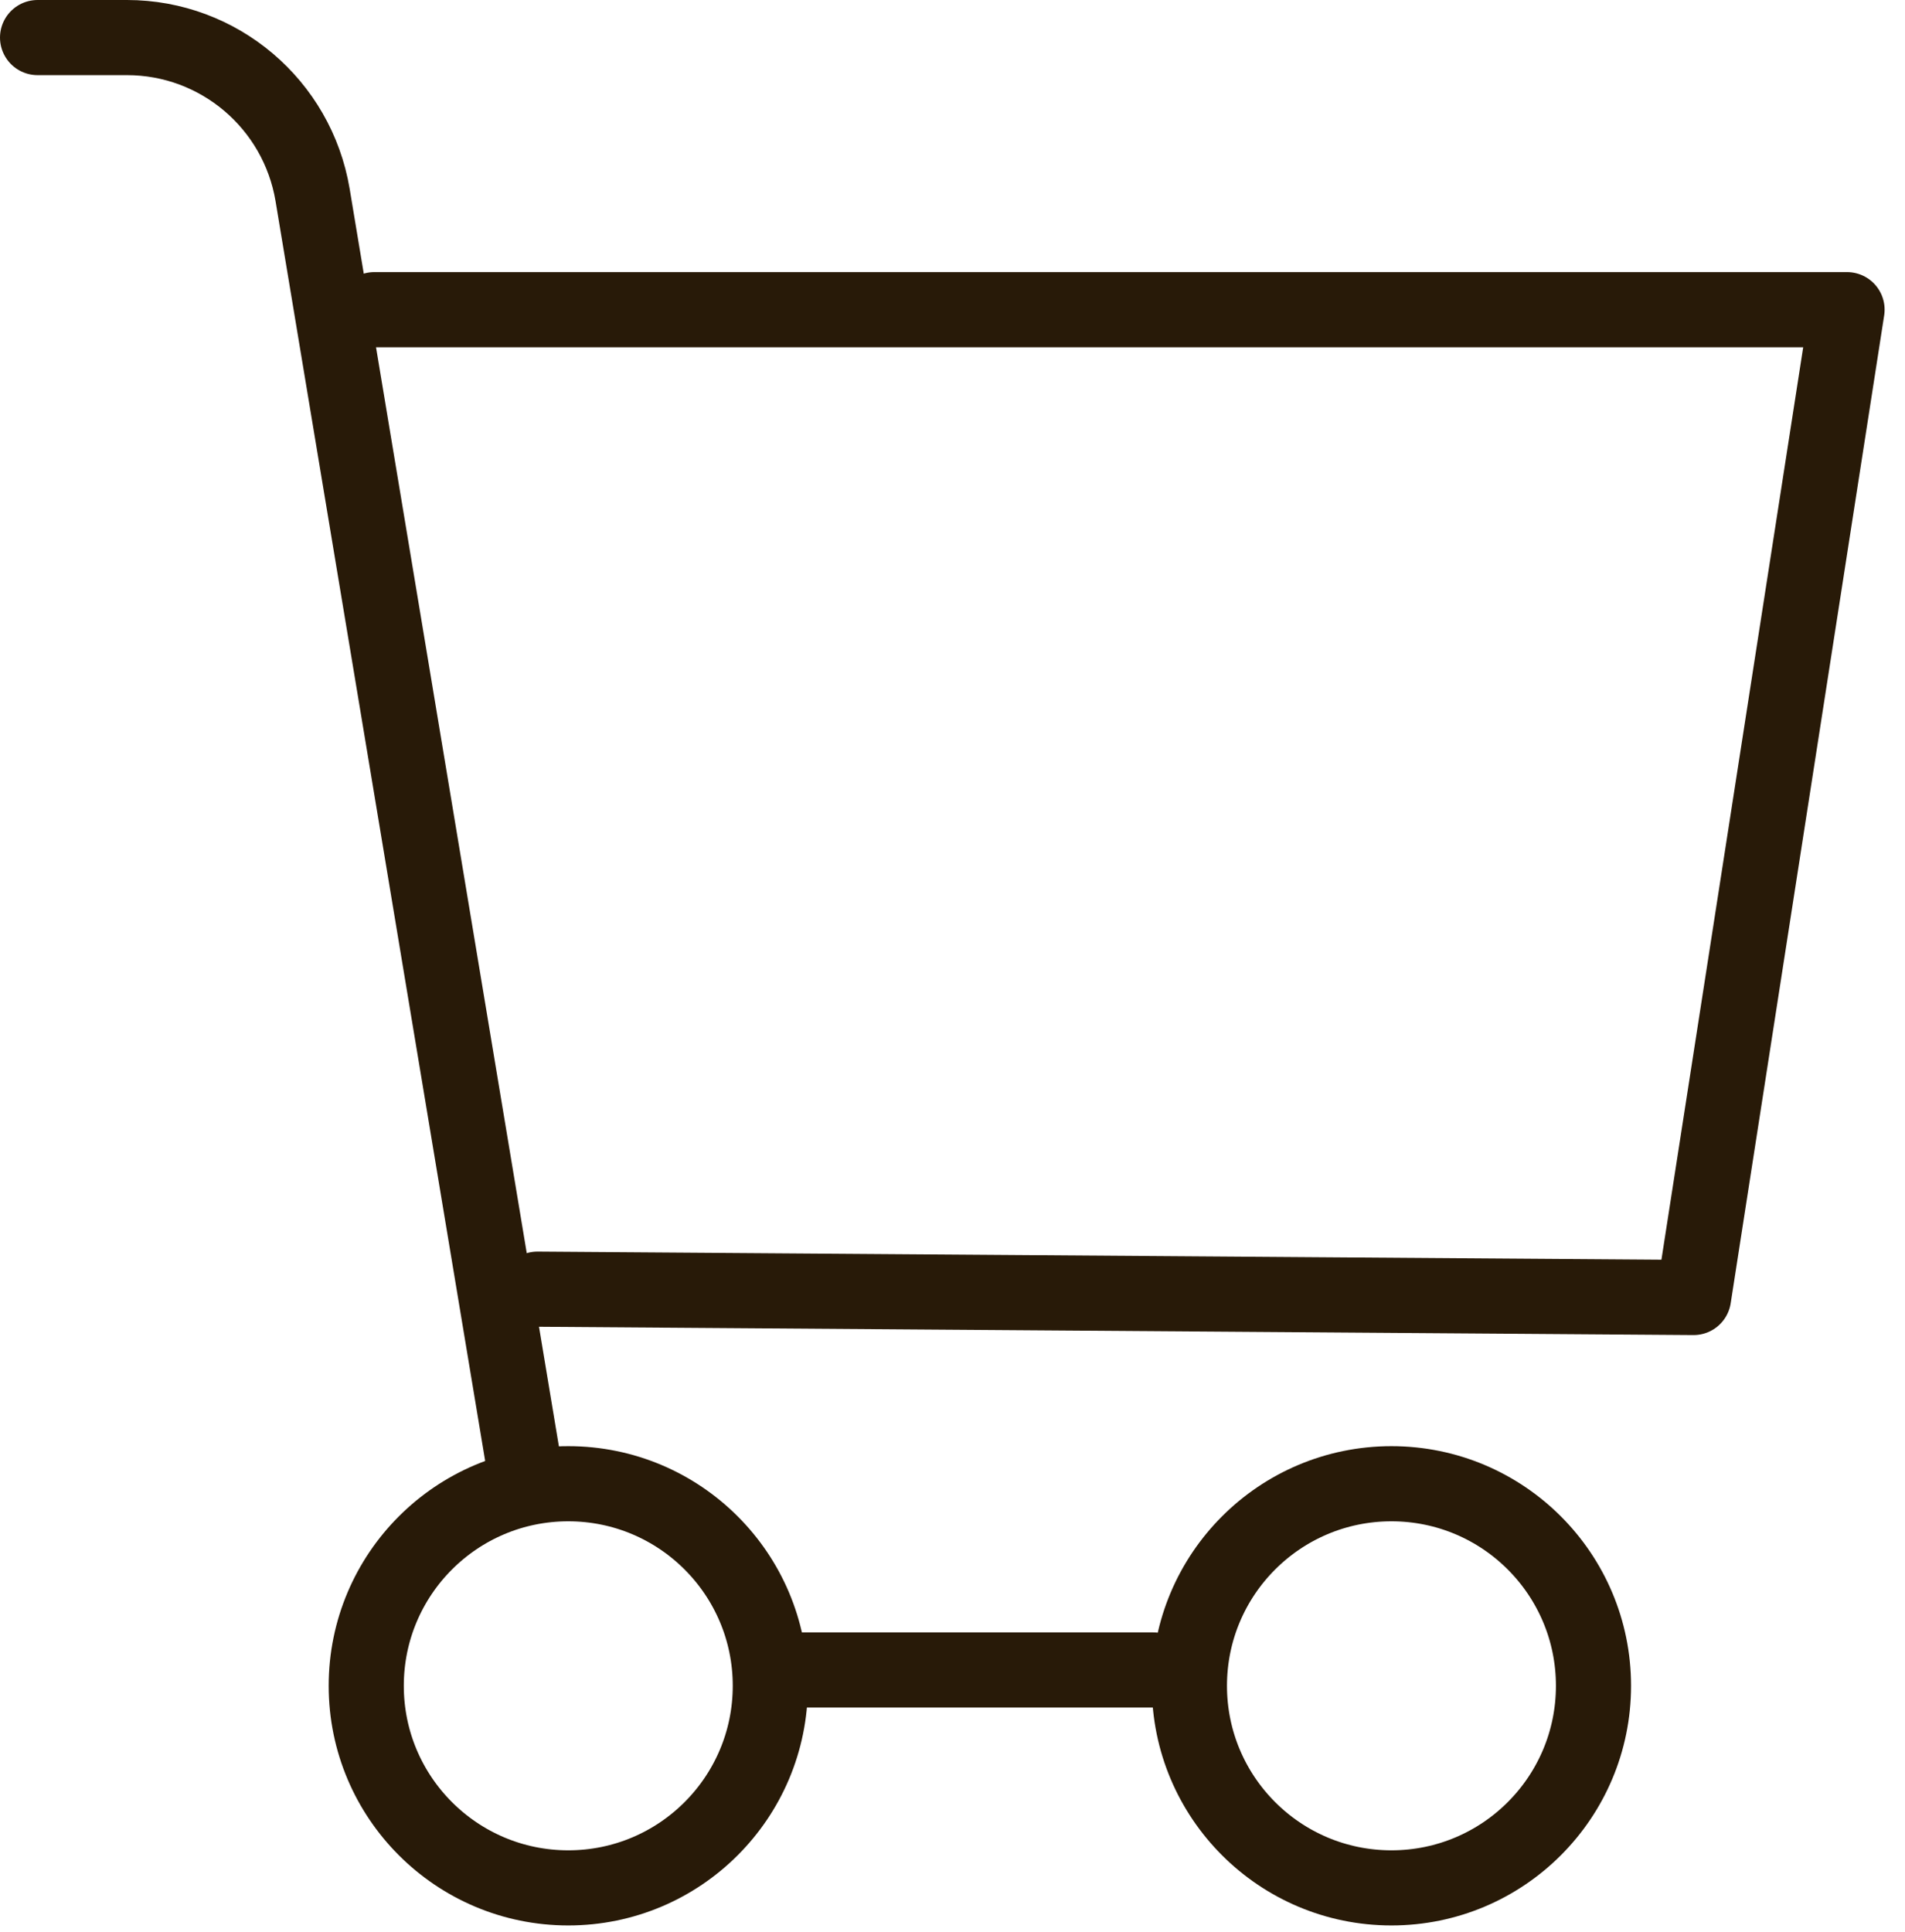 <svg width="71" height="72" viewBox="0 0 71 72" fill="none" xmlns="http://www.w3.org/2000/svg">
<g clip-path="url(#clip0_780_193)">
<path d="M20.03 48.04L63.12 48.35L68.84 11.54H13.95" stroke="#281A08" stroke-width="2.8" stroke-linecap="round" stroke-linejoin="round"/>
<path d="M29.61 62.23H42.98" stroke="#281A08" stroke-width="2.8" stroke-linecap="round" stroke-linejoin="round"/>
<path d="M1.4 1.4H4.73C8.16 1.4 11.08 3.88 11.65 7.26L19.48 54.31" stroke="#281A08" stroke-width="2.8" stroke-linecap="round" stroke-linejoin="round"/>
<path d="M21.18 70.35C25.339 70.35 28.71 66.979 28.71 62.82C28.71 58.661 25.339 55.29 21.18 55.29C17.021 55.29 13.65 58.661 13.65 62.82C13.65 66.979 17.021 70.35 21.18 70.35Z" stroke="#281A08" stroke-width="2.8" stroke-linecap="round" stroke-linejoin="round"/>
<path d="M51.86 70.35C56.019 70.35 59.39 66.979 59.39 62.82C59.39 58.661 56.019 55.29 51.86 55.29C47.701 55.29 44.33 58.661 44.33 62.82C44.33 66.979 47.701 70.35 51.86 70.35Z" stroke="#281A08" stroke-width="2.8" stroke-linecap="round" stroke-linejoin="round"/>
</g>
<defs>
<clipPath id="clip0_780_193">
<rect width="70.24" height="71.74" fill="white"/>
</clipPath>
</defs>
</svg>
